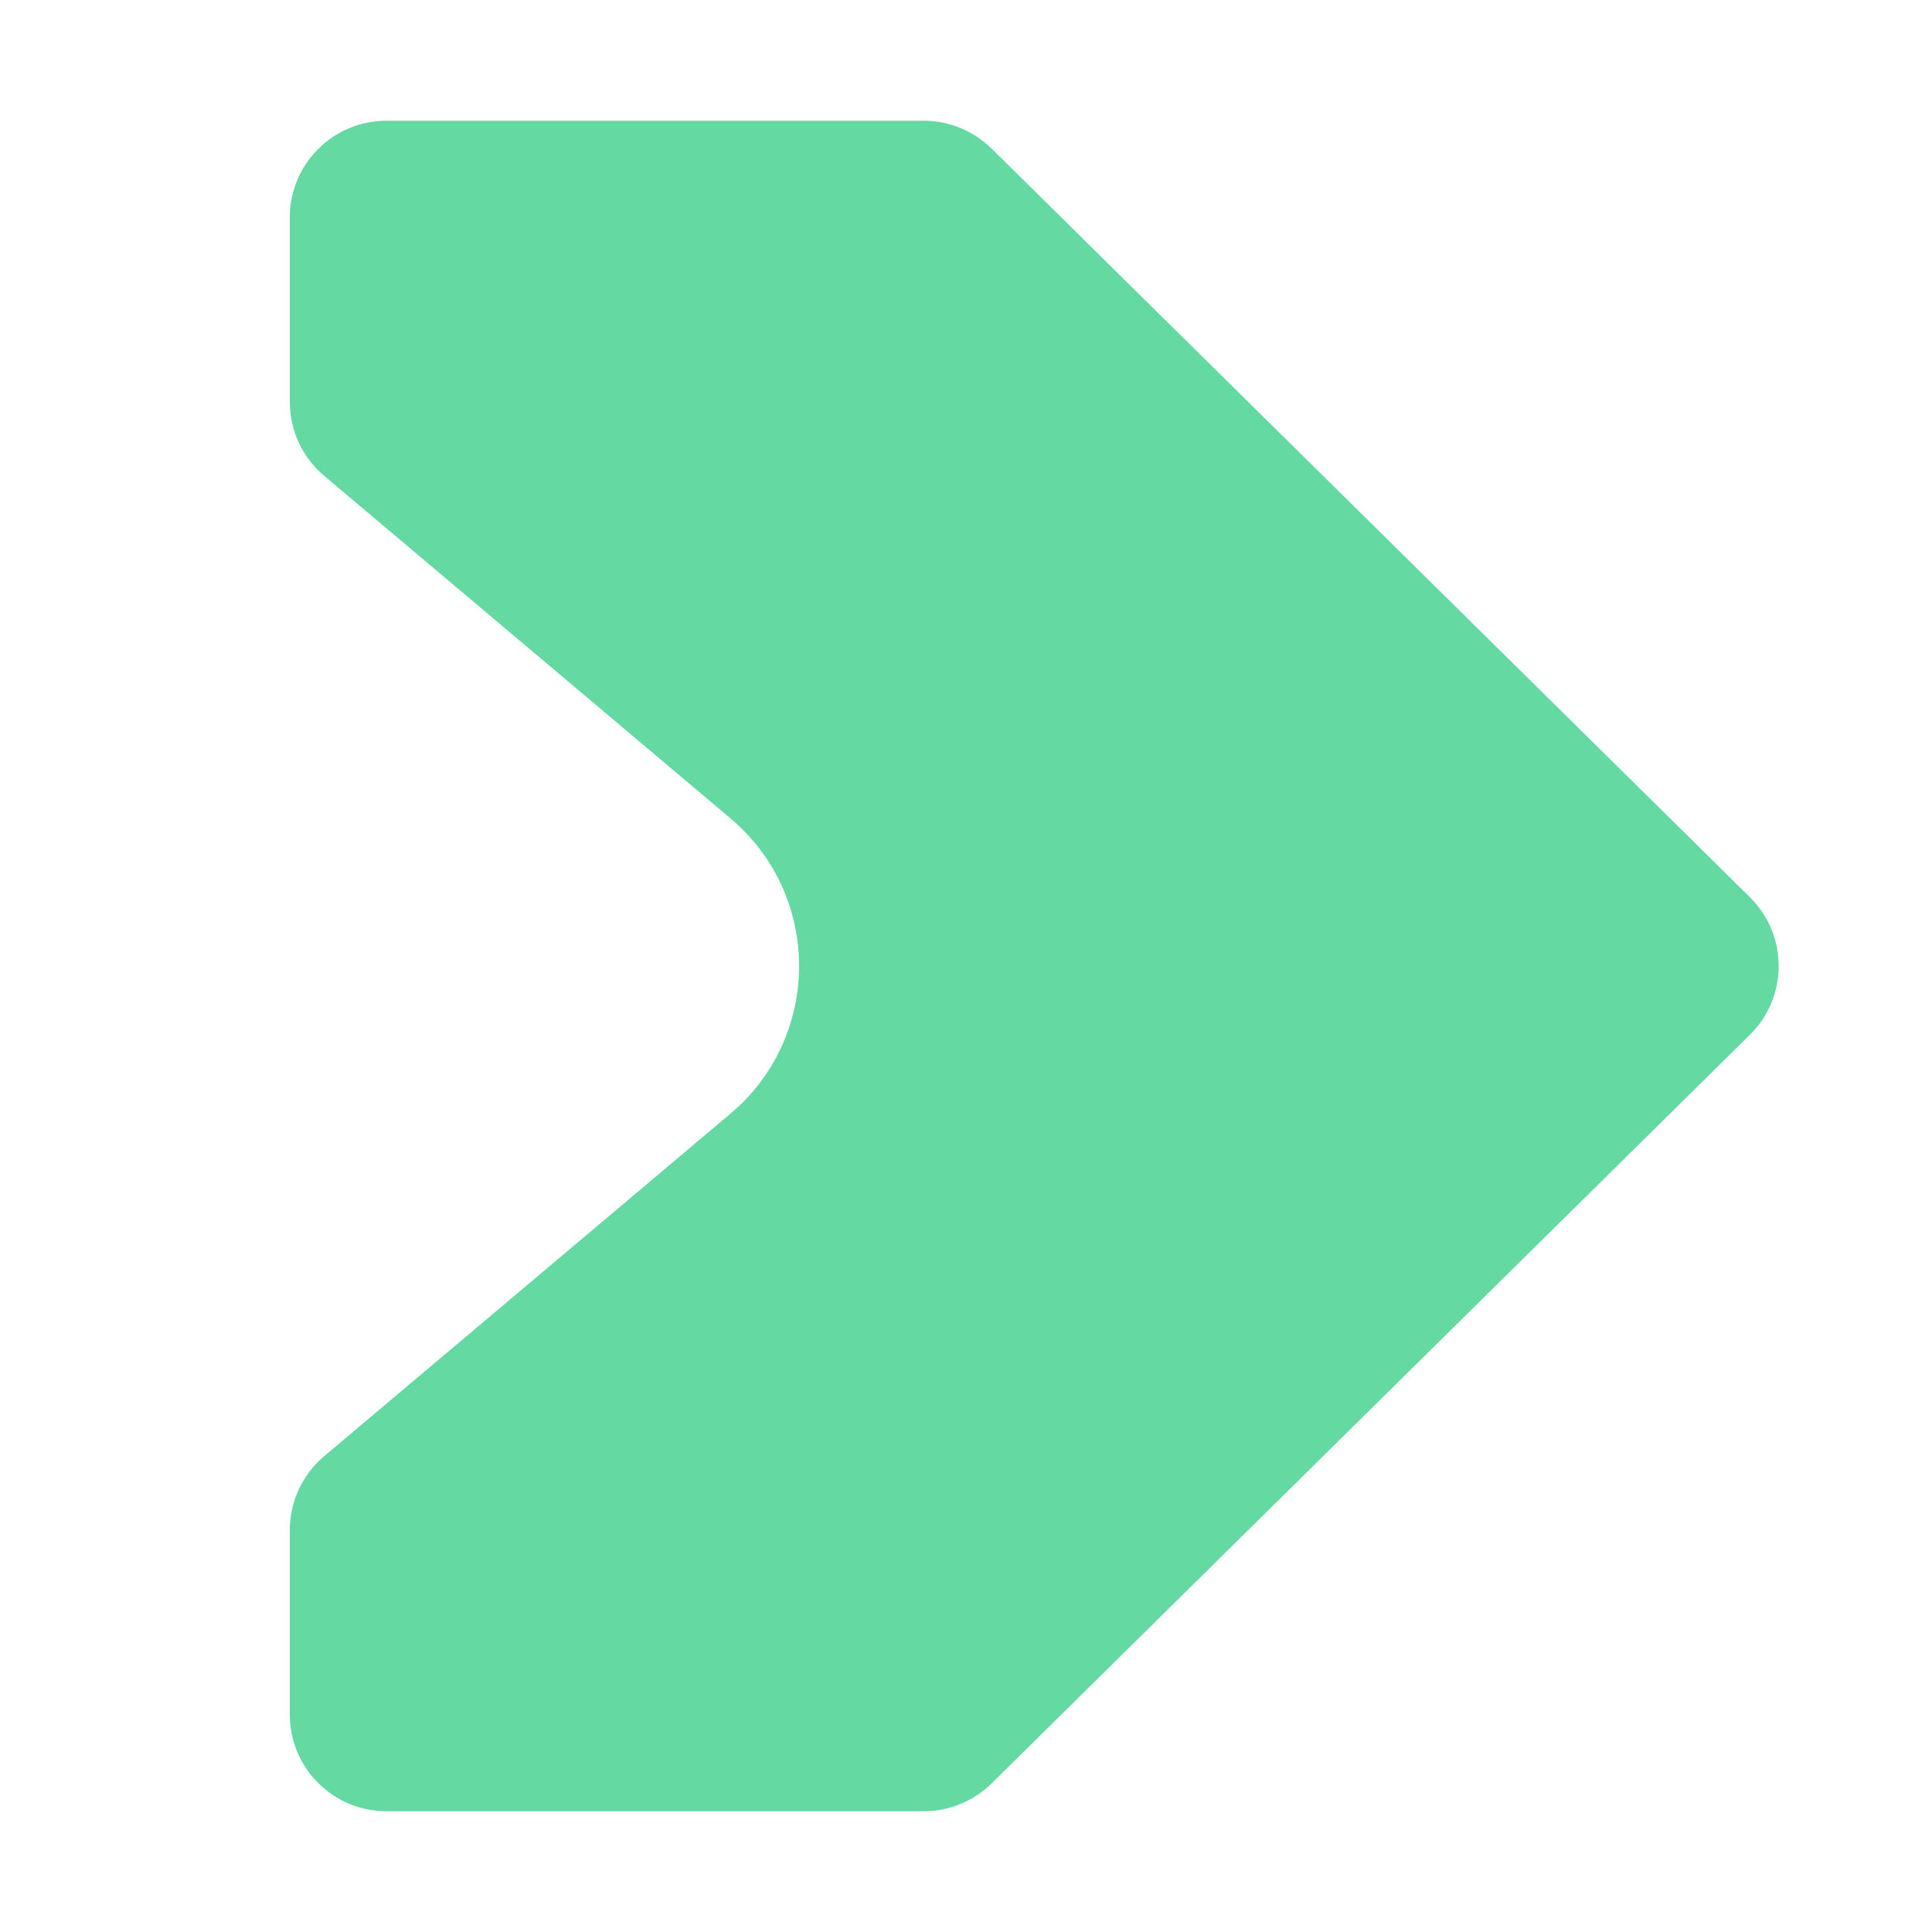 <svg preserveAspectRatio="none" width="100%" height="100%" overflow="visible" style="display: block;" viewBox="0 0 20 20" fill="none" xmlns="http://www.w3.org/2000/svg">
<g id="2">
<path id="Vector 1302" d="M9.562 1.25H4C3.448 1.25 3 1.698 3 2.25V4.16C3 4.455 3.13 4.735 3.355 4.925L7.561 8.471C8.509 9.27 8.509 10.73 7.561 11.529L3.355 15.075C3.13 15.265 3 15.545 3 15.84V17.75C3 18.302 3.448 18.75 4 18.75H9.562C9.825 18.75 10.077 18.646 10.265 18.462L18.115 10.712C18.512 10.32 18.512 9.68 18.115 9.288L10.265 1.538C10.077 1.354 9.825 1.25 9.562 1.25Z" fill="#64D9A2"/>
</g>
</svg>
